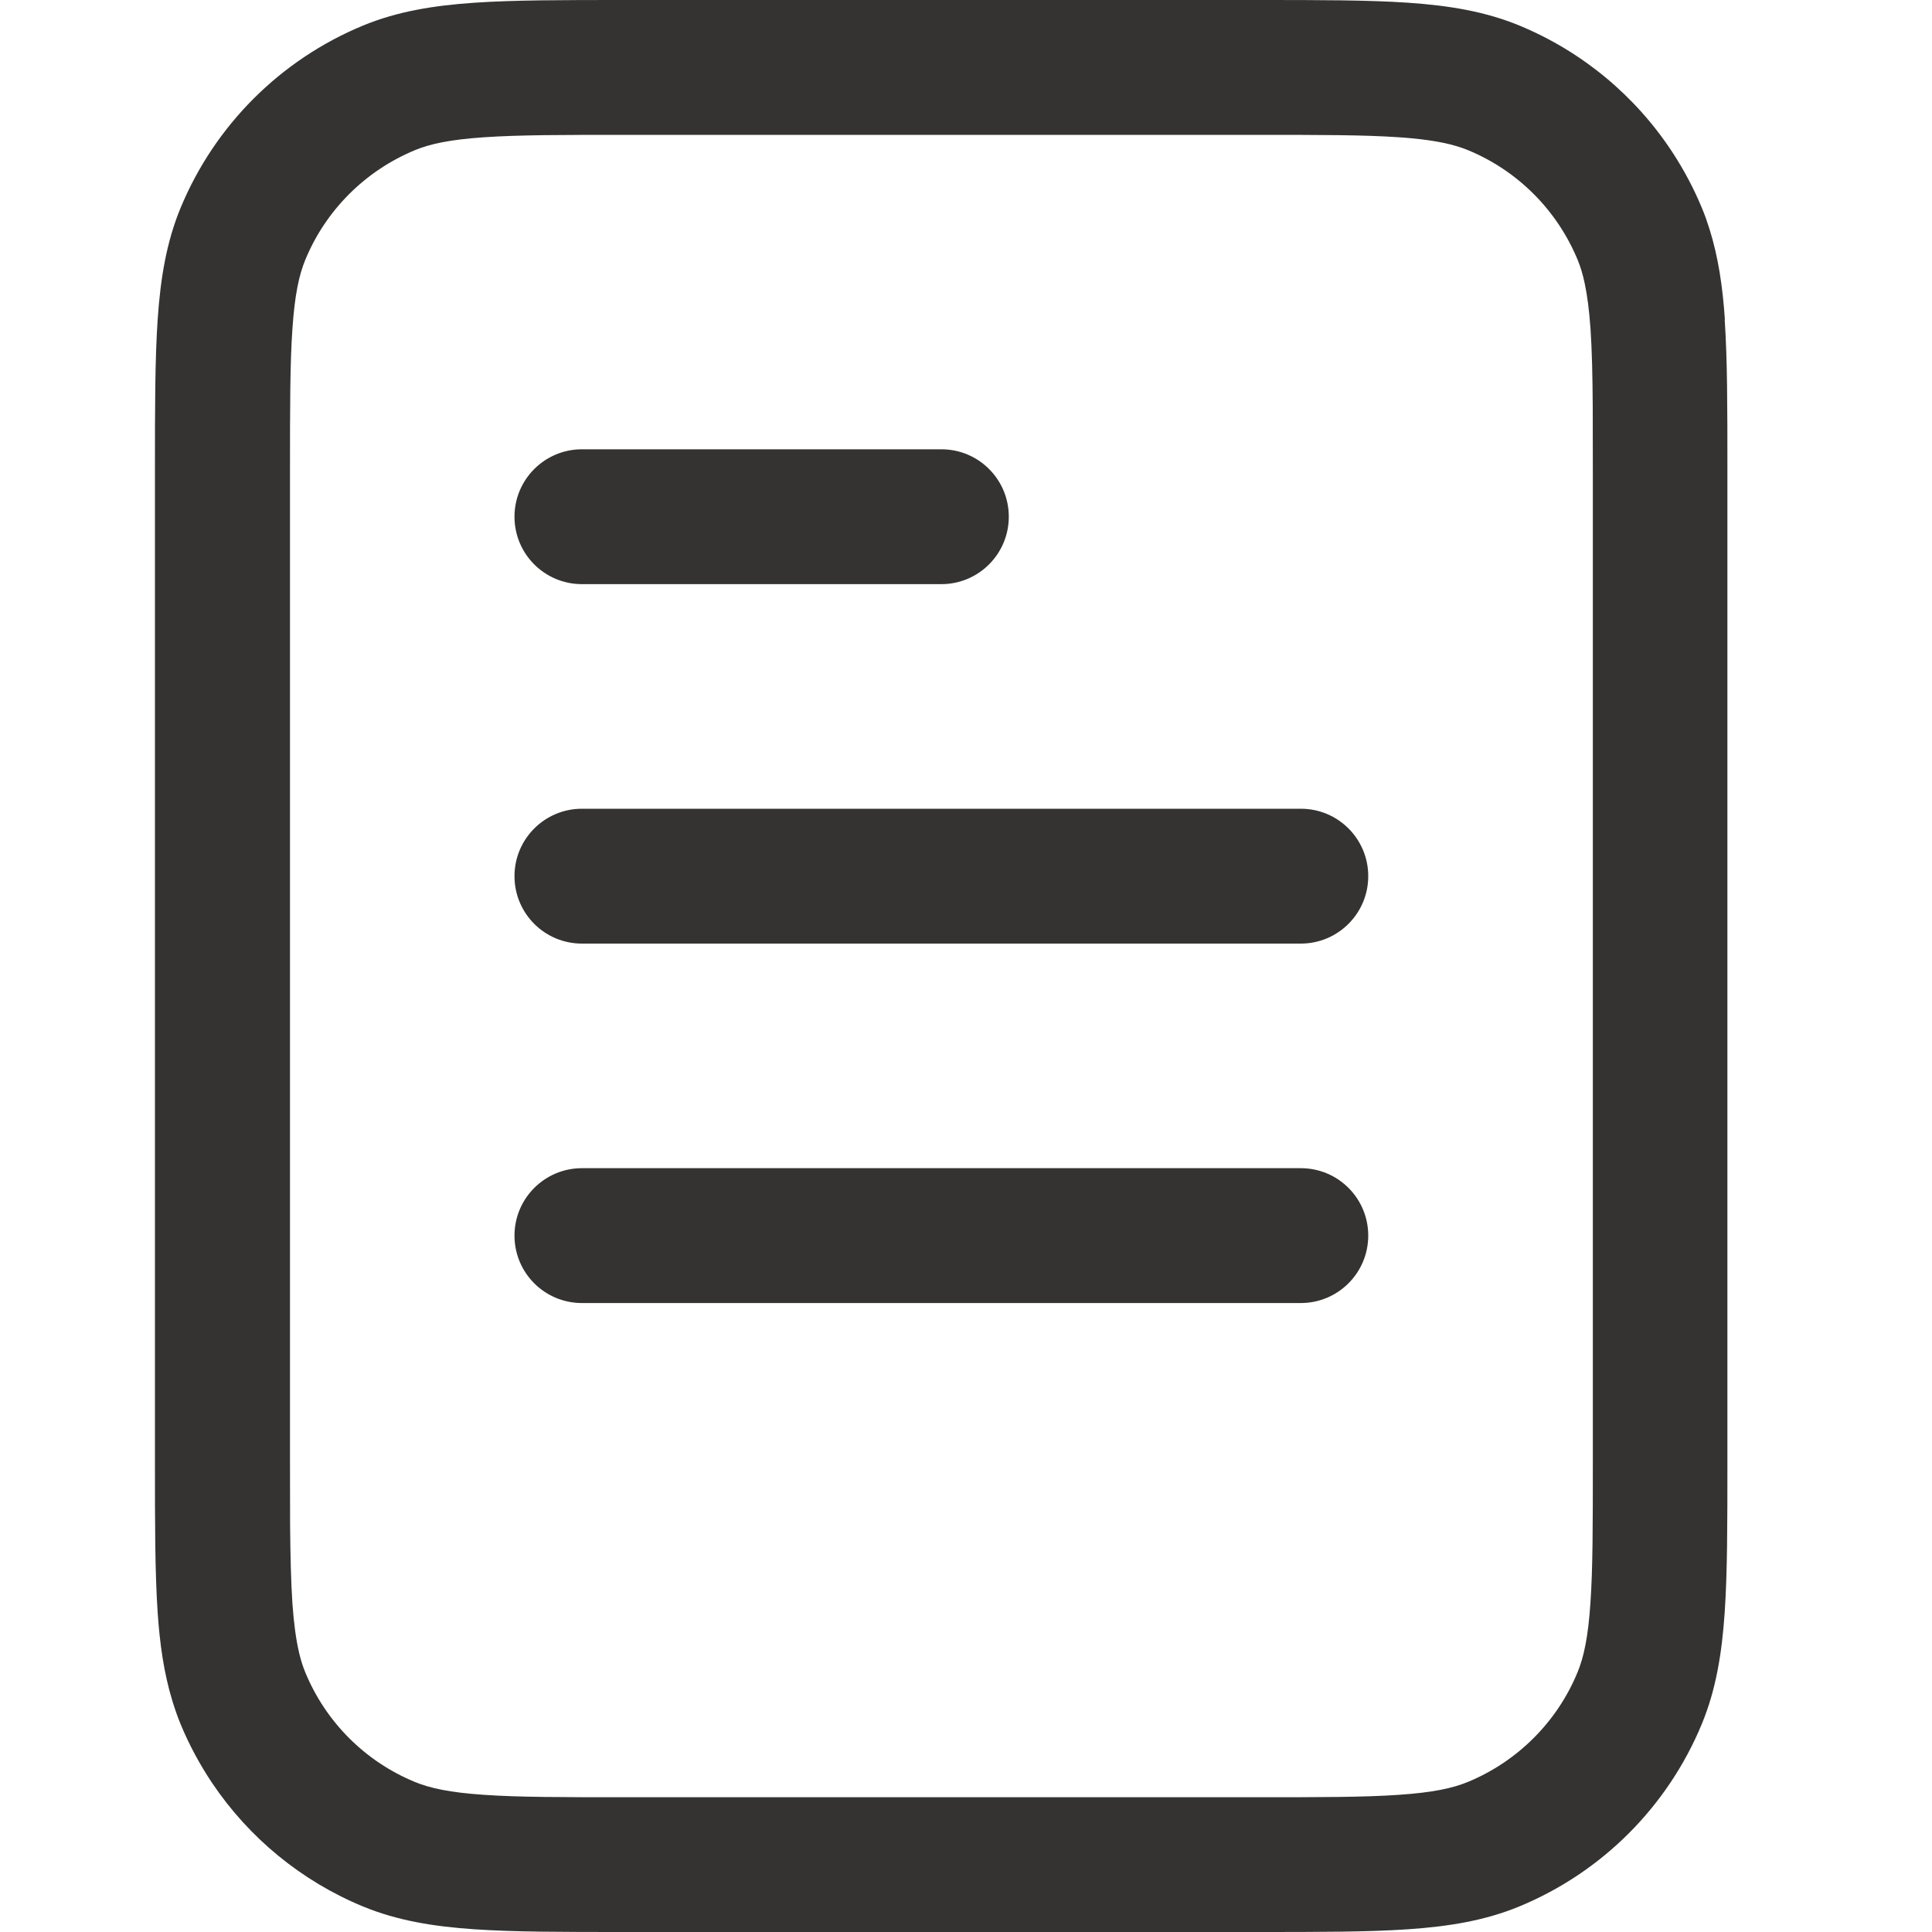 <?xml version="1.0" encoding="UTF-8"?>
<svg id="Lager_1" xmlns="http://www.w3.org/2000/svg" viewBox="0 0 200 200">
  <defs>
    <style>
      .cls-1 {
        fill: #343332;
      }
    </style>
  </defs>
  <path class="cls-1" d="M60.24,60.47h37.21c3.85,0,6.98-3.12,6.98-6.98s-3.12-6.98-6.98-6.98h-37.21c-3.85,0-6.98,3.12-6.98,6.98s3.12,6.98,6.98,6.98Z"/>
  <path class="cls-1" d="M134.66,83.72H60.24c-3.85,0-6.98,3.12-6.98,6.98s3.12,6.98,6.98,6.98h74.42c3.85,0,6.98-3.12,6.98-6.98s-3.12-6.98-6.98-6.98Z"/>
  <path class="cls-1" d="M134.66,120.93H60.24c-3.85,0-6.98,3.12-6.98,6.98s3.12,6.98,6.98,6.98h74.42c3.85,0,6.98-3.12,6.98-6.98s-3.12-6.98-6.98-6.98Z"/>
  <path class="cls-1" d="M178.56,33.09c-.23-3.4-.68-6.48-1.6-9.4-.23-.73-.48-1.45-.78-2.16-.84-2.03-1.87-3.96-3.06-5.78-3.81-5.81-9.3-10.4-15.82-13.1-3.56-1.47-7.31-2.08-11.56-2.37-4.13-.28-9.2-.28-15.5-.28h-65.61c-6.29,0-11.37,0-15.5.28-4.25.29-8,.9-11.56,2.37-8.55,3.54-15.34,10.33-18.88,18.88-1.47,3.56-2.08,7.31-2.37,11.56-.28,4.13-.28,9.21-.28,15.5v102.82h0c0,6.29,0,11.37.28,15.5.22,3.29.65,6.29,1.51,9.12.25.82.53,1.64.86,2.44.89,2.16,2,4.21,3.28,6.12,3.8,5.65,9.21,10.12,15.59,12.76,3.56,1.47,7.31,2.08,11.56,2.37,4.13.28,9.2.28,15.5.28h65.61c6.29,0,11.37,0,15.5-.28,4.25-.29,8-.9,11.56-2.37,8.55-3.54,15.34-10.33,18.88-18.88,1.47-3.56,2.08-7.31,2.37-11.56.28-4.13.28-9.21.28-15.5V48.59h0c0-6.29,0-11.37-.28-15.5ZM164.89,130.68v20.49c0,6.6,0,11.2-.25,14.79-.24,3.54-.69,5.6-1.34,7.17-2.12,5.13-6.2,9.2-11.33,11.33-1.57.65-3.63,1.1-7.17,1.34-3.6.25-8.2.25-14.79.25h-65.12c-6.6,0-11.2,0-14.79-.25-3.54-.24-5.6-.69-7.17-1.34-5.13-2.12-9.2-6.19-11.32-11.32,0,0,0,0,0,0-.24-.58-.45-1.22-.63-1.97,0-.02,0-.03-.01-.05-.01-.06-.03-.12-.04-.18-.29-1.27-.51-2.85-.66-4.96-.15-2.25-.21-4.89-.24-8.16-.01-1.96-.01-4.16-.01-6.63V48.84c0-6.6,0-11.2.25-14.79.24-3.54.69-5.6,1.34-7.17,2.12-5.13,6.2-9.2,11.33-11.33,1.57-.65,3.63-1.1,7.17-1.34,3.6-.25,8.2-.25,14.79-.25h65.12c6.6,0,11.2,0,14.79.25.44.03.86.06,1.26.1,2.79.26,4.53.67,5.91,1.24,5.13,2.12,9.2,6.2,11.33,11.33.29.7.54,1.5.74,2.47.26,1.22.46,2.73.6,4.69.15,2.25.21,4.89.23,8.16.01,1.96.01,4.16.01,6.63v81.84Z"/>
</svg>